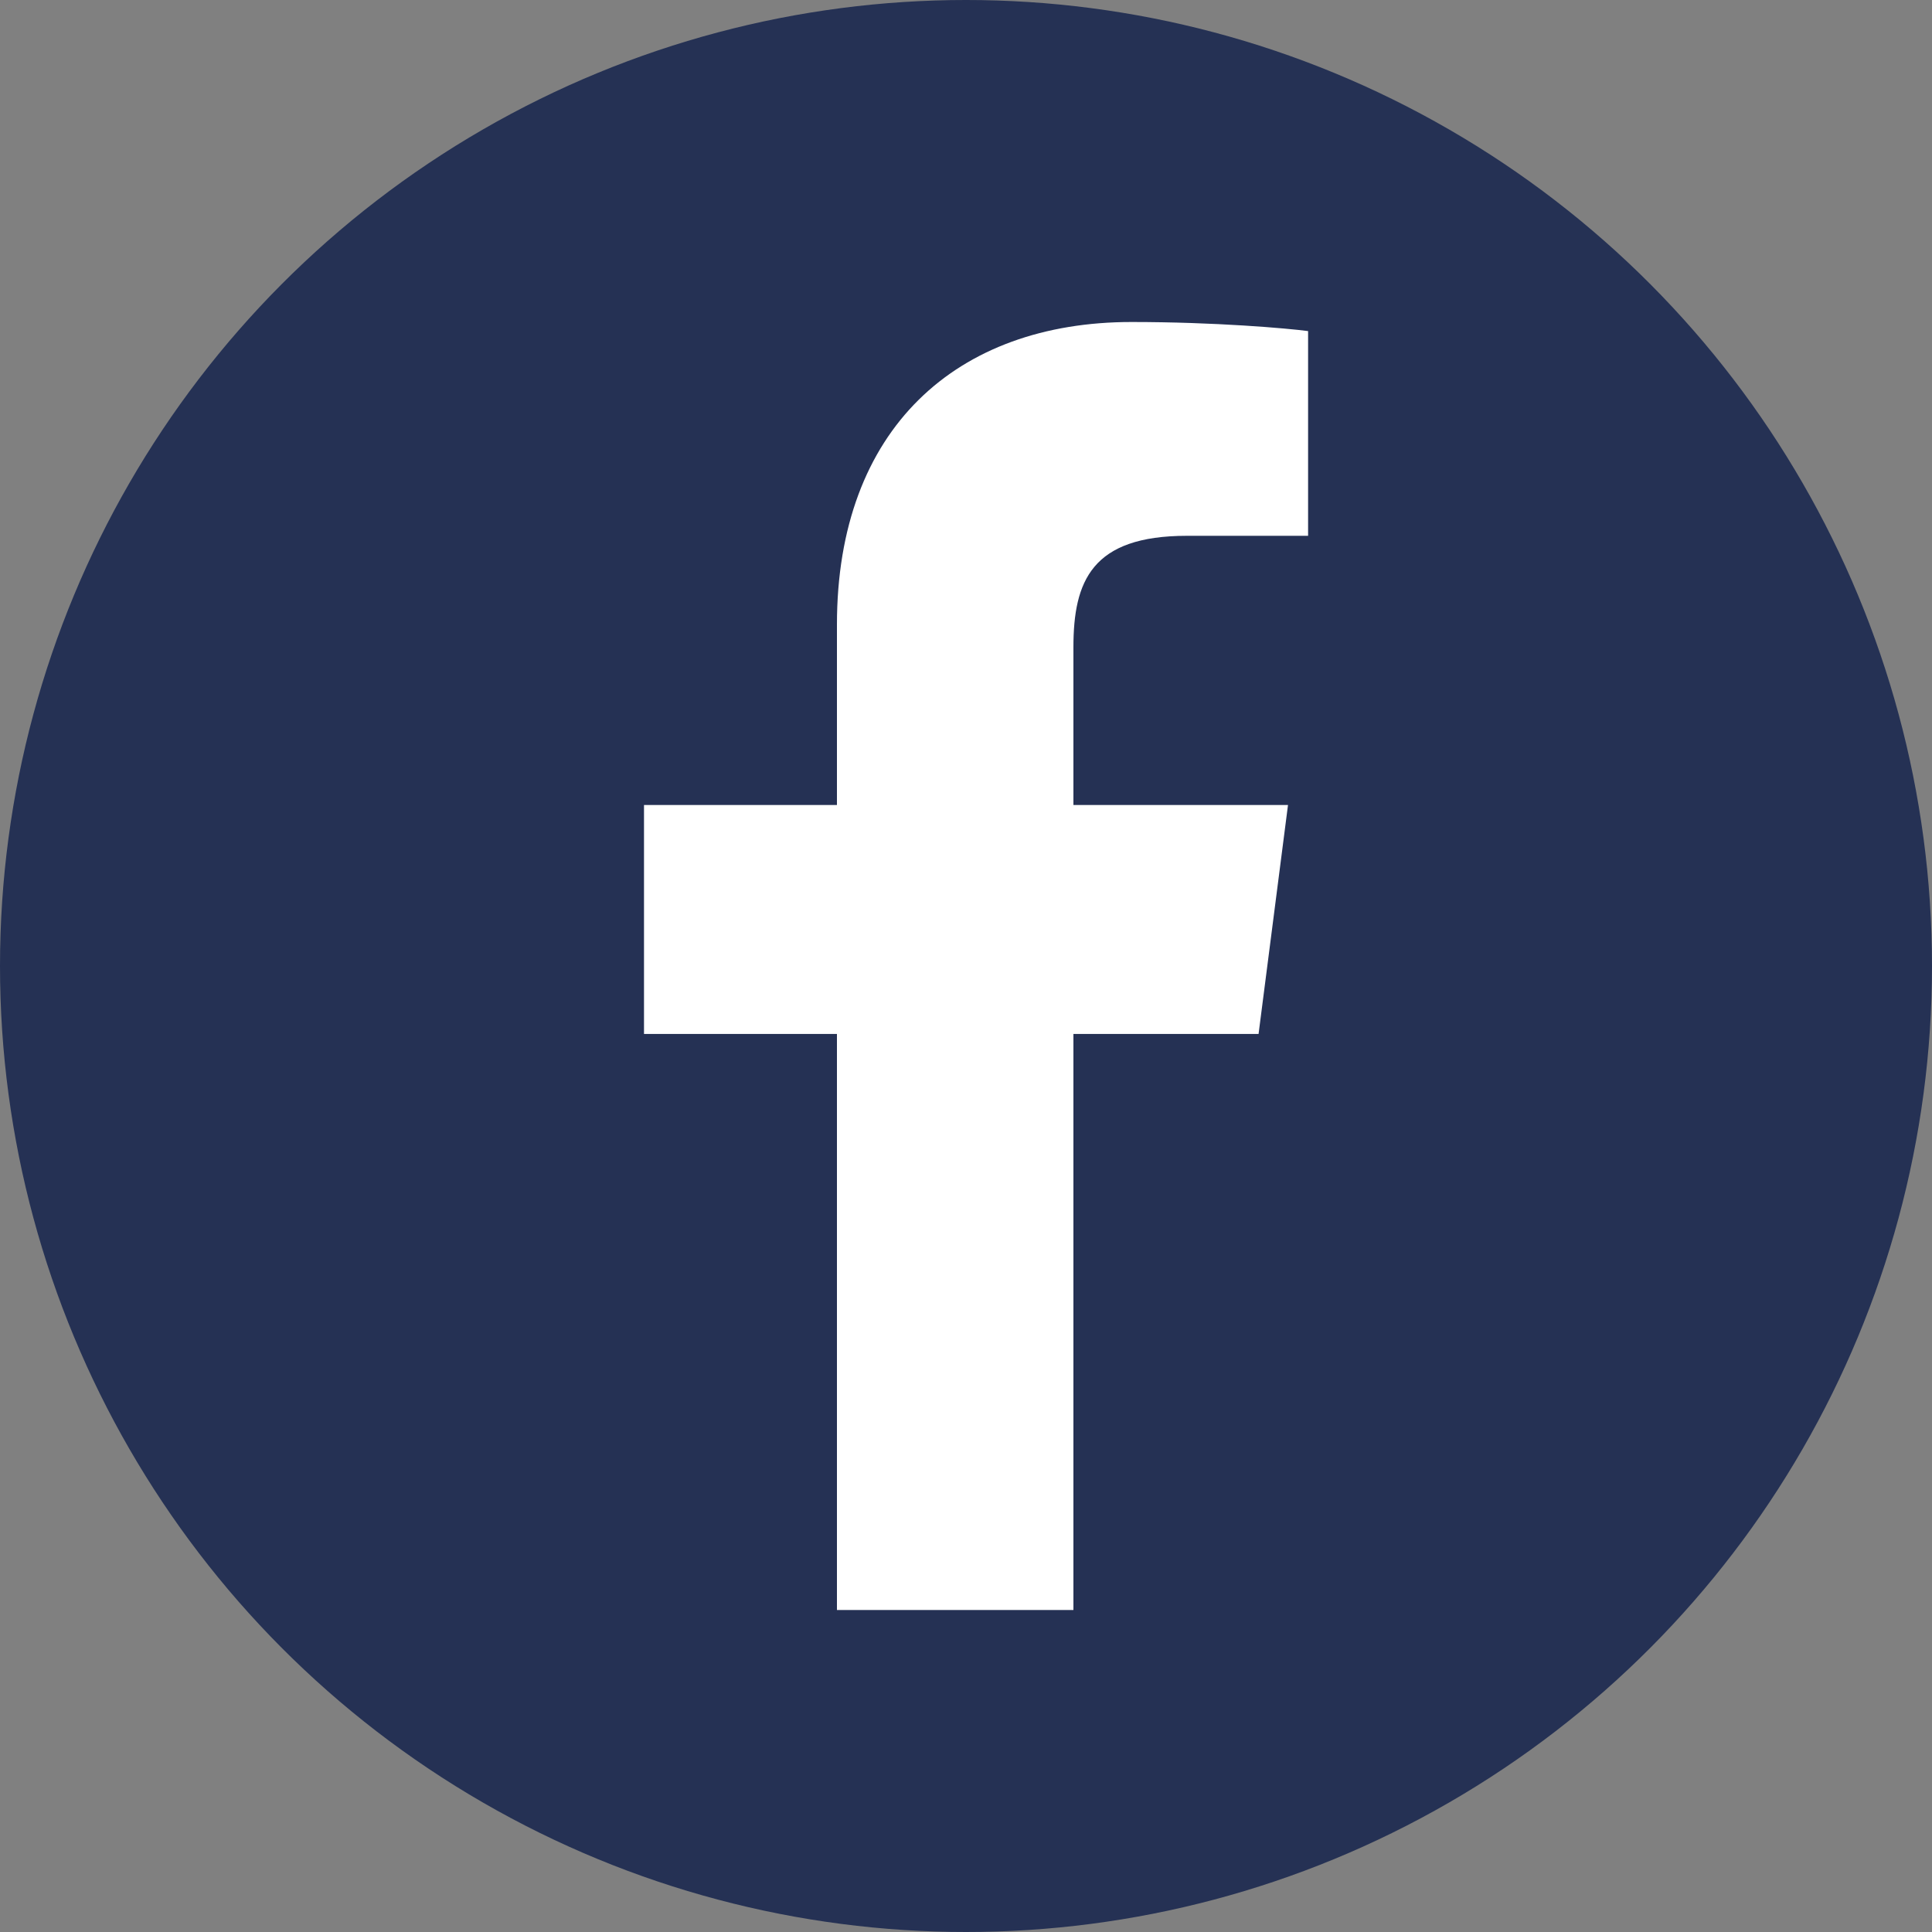 <svg xmlns="http://www.w3.org/2000/svg" width="30" height="30" viewBox="0 0 30 30">
  <rect x="0" y="0" width="30" height="30" fill="#808080" stroke="none"/>
  <g fill="none" fill-rule="evenodd">
    <circle cx="15" cy="15" r="15" fill="#253154"/>
    <path fill="#FFF" fill-rule="nonzero" d="M18.43,8.32 L20.312,8.32 L20.312,5.141 C19.988,5.098 18.871,5 17.57,5 C14.855,5 12.996,6.656 12.996,9.699 L12.996,12.5 L10,12.5 L10,16.055 L12.996,16.055 L12.996,25 L16.668,25 L16.668,16.055 L19.543,16.055 L20,12.5 L16.668,12.5 L16.668,10.051 C16.668,9.023 16.953,8.32 18.43,8.32 Z"/>
  </g>
</svg>
